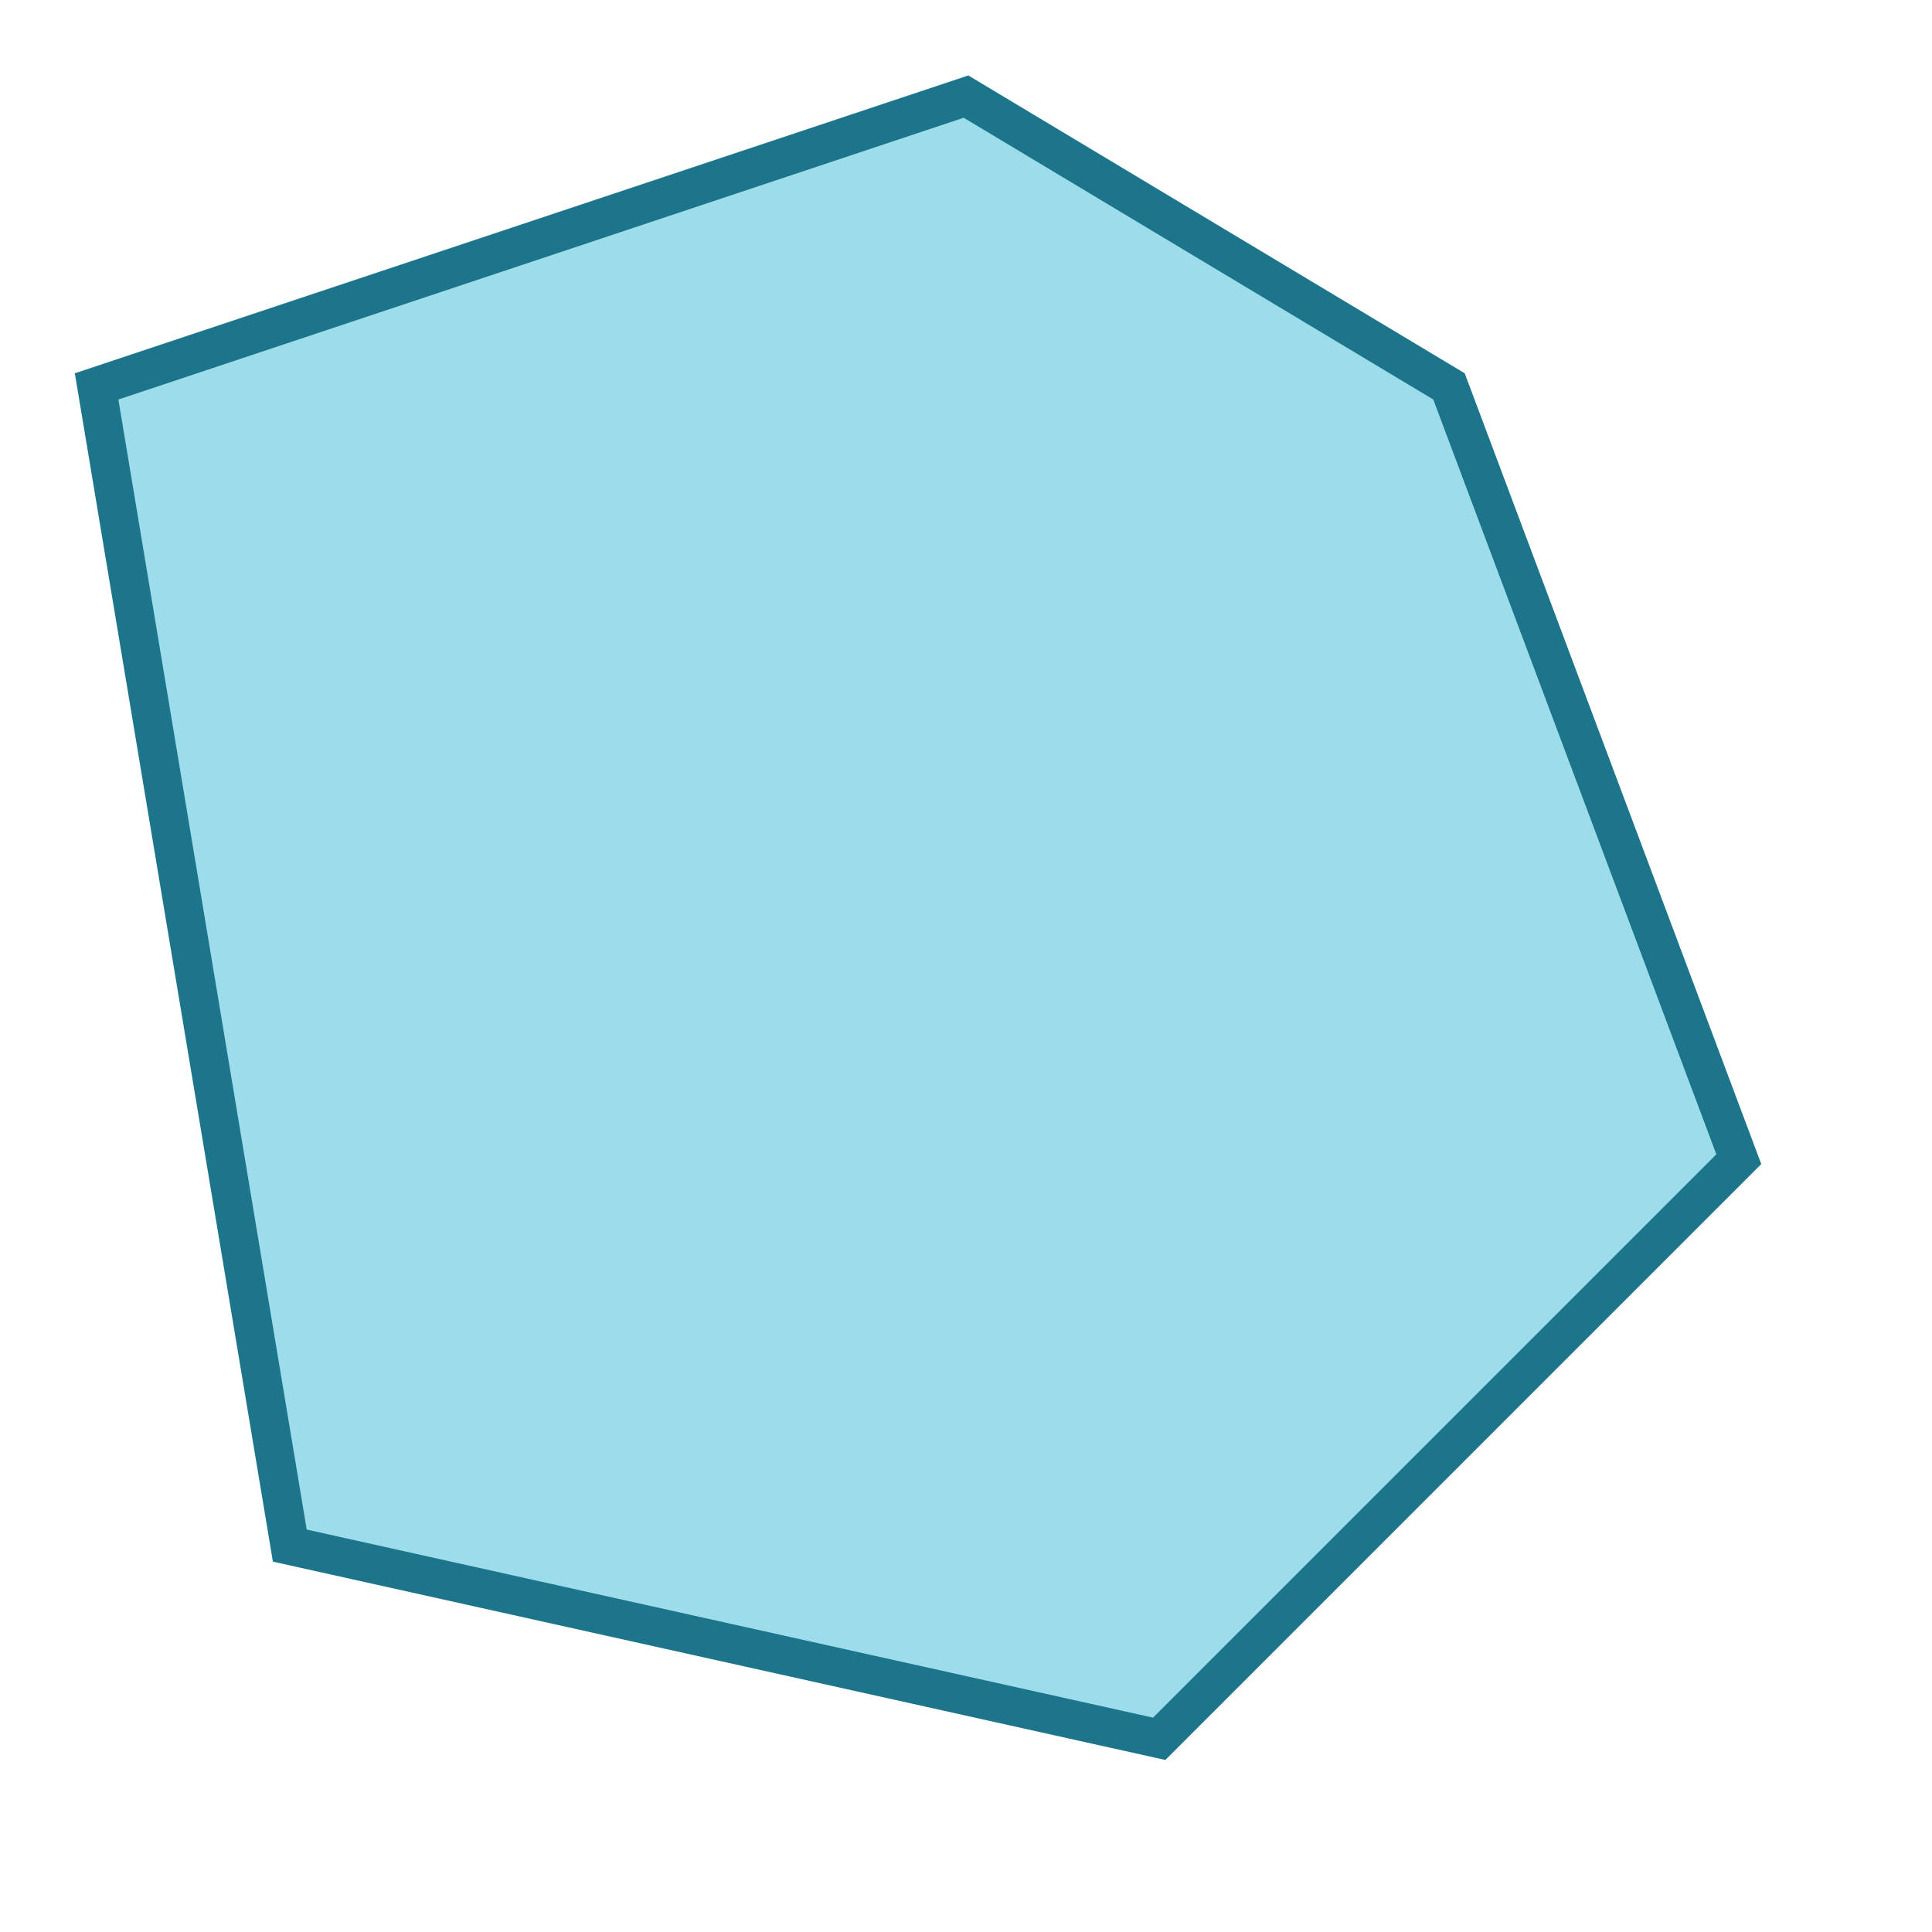 <svg xmlns="http://www.w3.org/2000/svg" version="1.1" width="100" height="100" viewBox="0 0 100 100"><defs/><path fill="#9cdceb" stroke="#1c758a" d="M 60,90 L 15,80 L 5,20 L 50,5 L 75,20 L 90,60 Z" style="stroke-width: 2px;fill-opacity: 1;stroke-opacity: 1" stroke-width="2" fill-opacity="1" stroke-opacity="1" stroke-dasharray="0"/></svg>